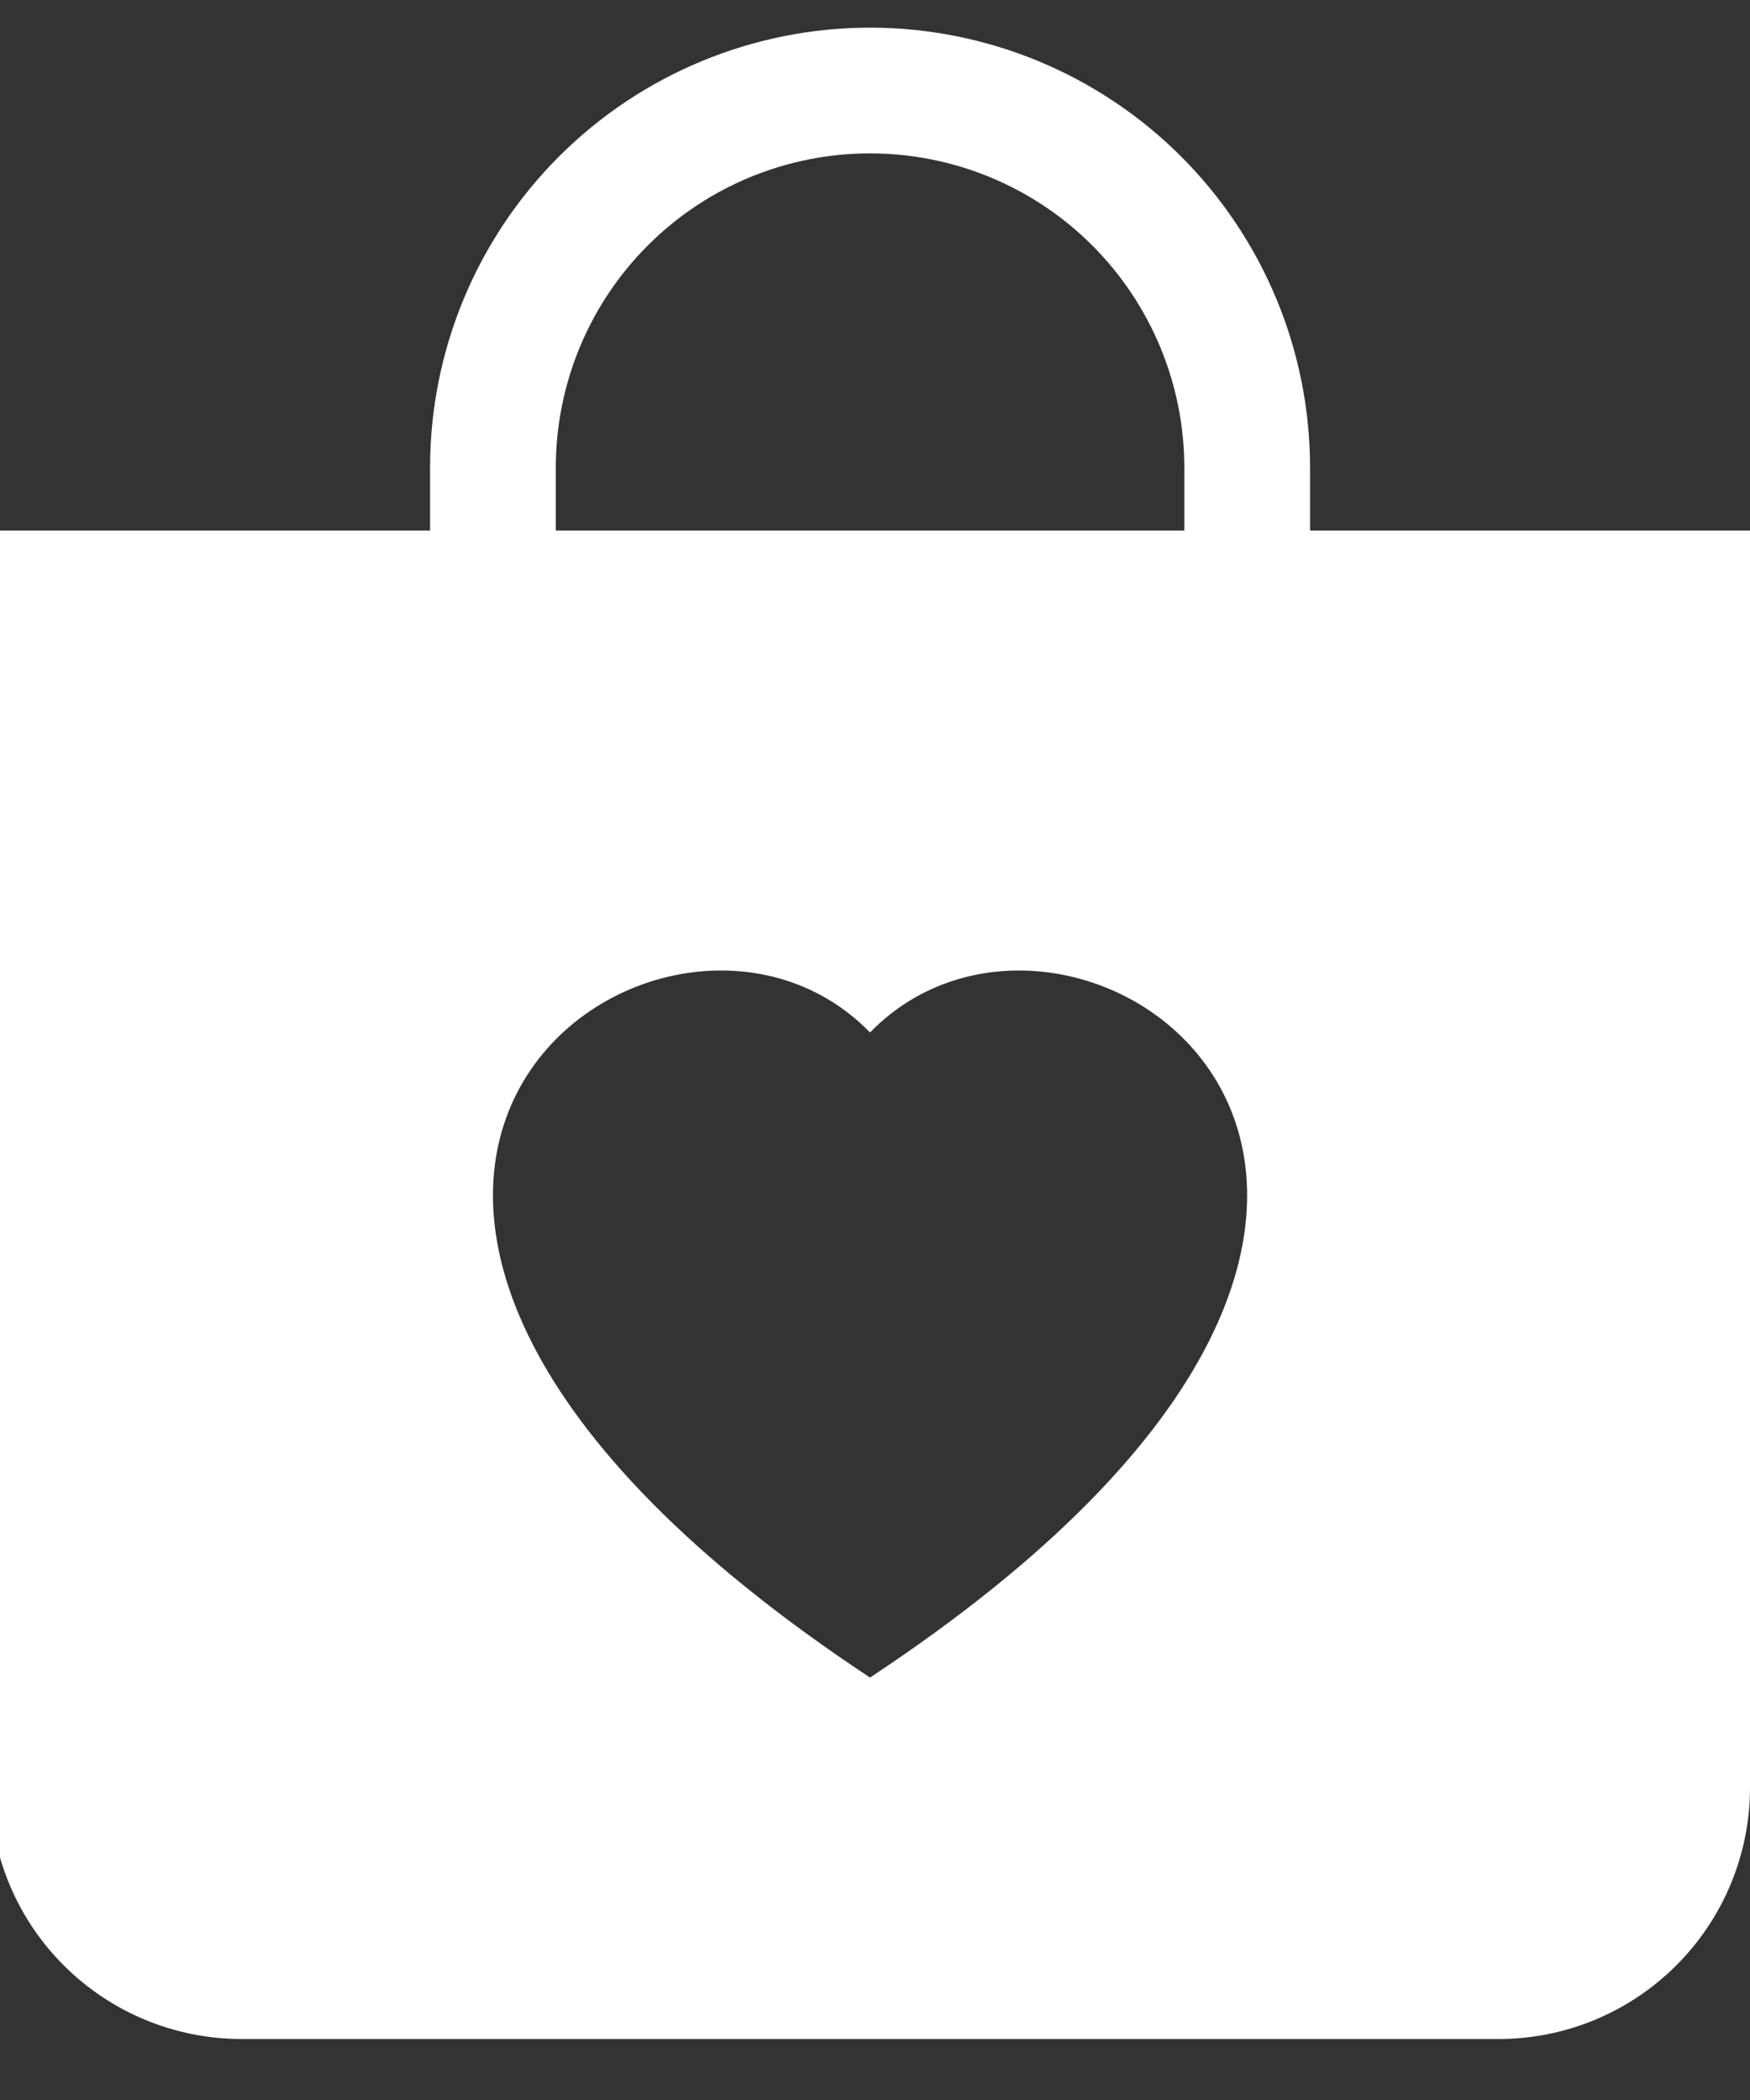 <svg width="20" height="24" viewBox="0 0 20 24" fill="none" xmlns="http://www.w3.org/2000/svg">
<rect x="0" y="0" width="20" height="24" fill="#333333" stroke="none"/>
<g id="Frame" clip-path="url(#clip0_3522_65828)">
<path id="Vector" d="M14.972 6.063V5.345C14.972 4.011 14.442 2.732 13.499 1.789C12.556 0.846 11.277 0.316 9.943 0.316C8.61 0.316 7.331 0.846 6.388 1.789C5.445 2.732 4.915 4.011 4.915 5.345V6.063H-0.113V20.43C-0.113 21.192 0.189 21.922 0.728 22.461C1.267 23 1.998 23.303 2.76 23.303H17.127C17.889 23.303 18.619 23 19.158 22.461C19.697 21.922 20 21.192 20 20.43V6.063H14.972ZM9.943 1.753C10.896 1.753 11.809 2.131 12.483 2.805C13.156 3.479 13.535 4.392 13.535 5.345V6.063H6.352V5.345C6.352 4.392 6.73 3.479 7.404 2.805C8.077 2.131 8.991 1.753 9.943 1.753ZM9.943 11.8C12.334 9.341 18.312 13.643 9.943 19.172C1.575 13.641 7.553 9.341 9.943 11.8Z" fill="white"/>
</g>
<defs>
<clipPath id="clip0_3522_65828">
<rect width="20" height="23.529" fill="white"/>
</clipPath>
</defs>
</svg>
